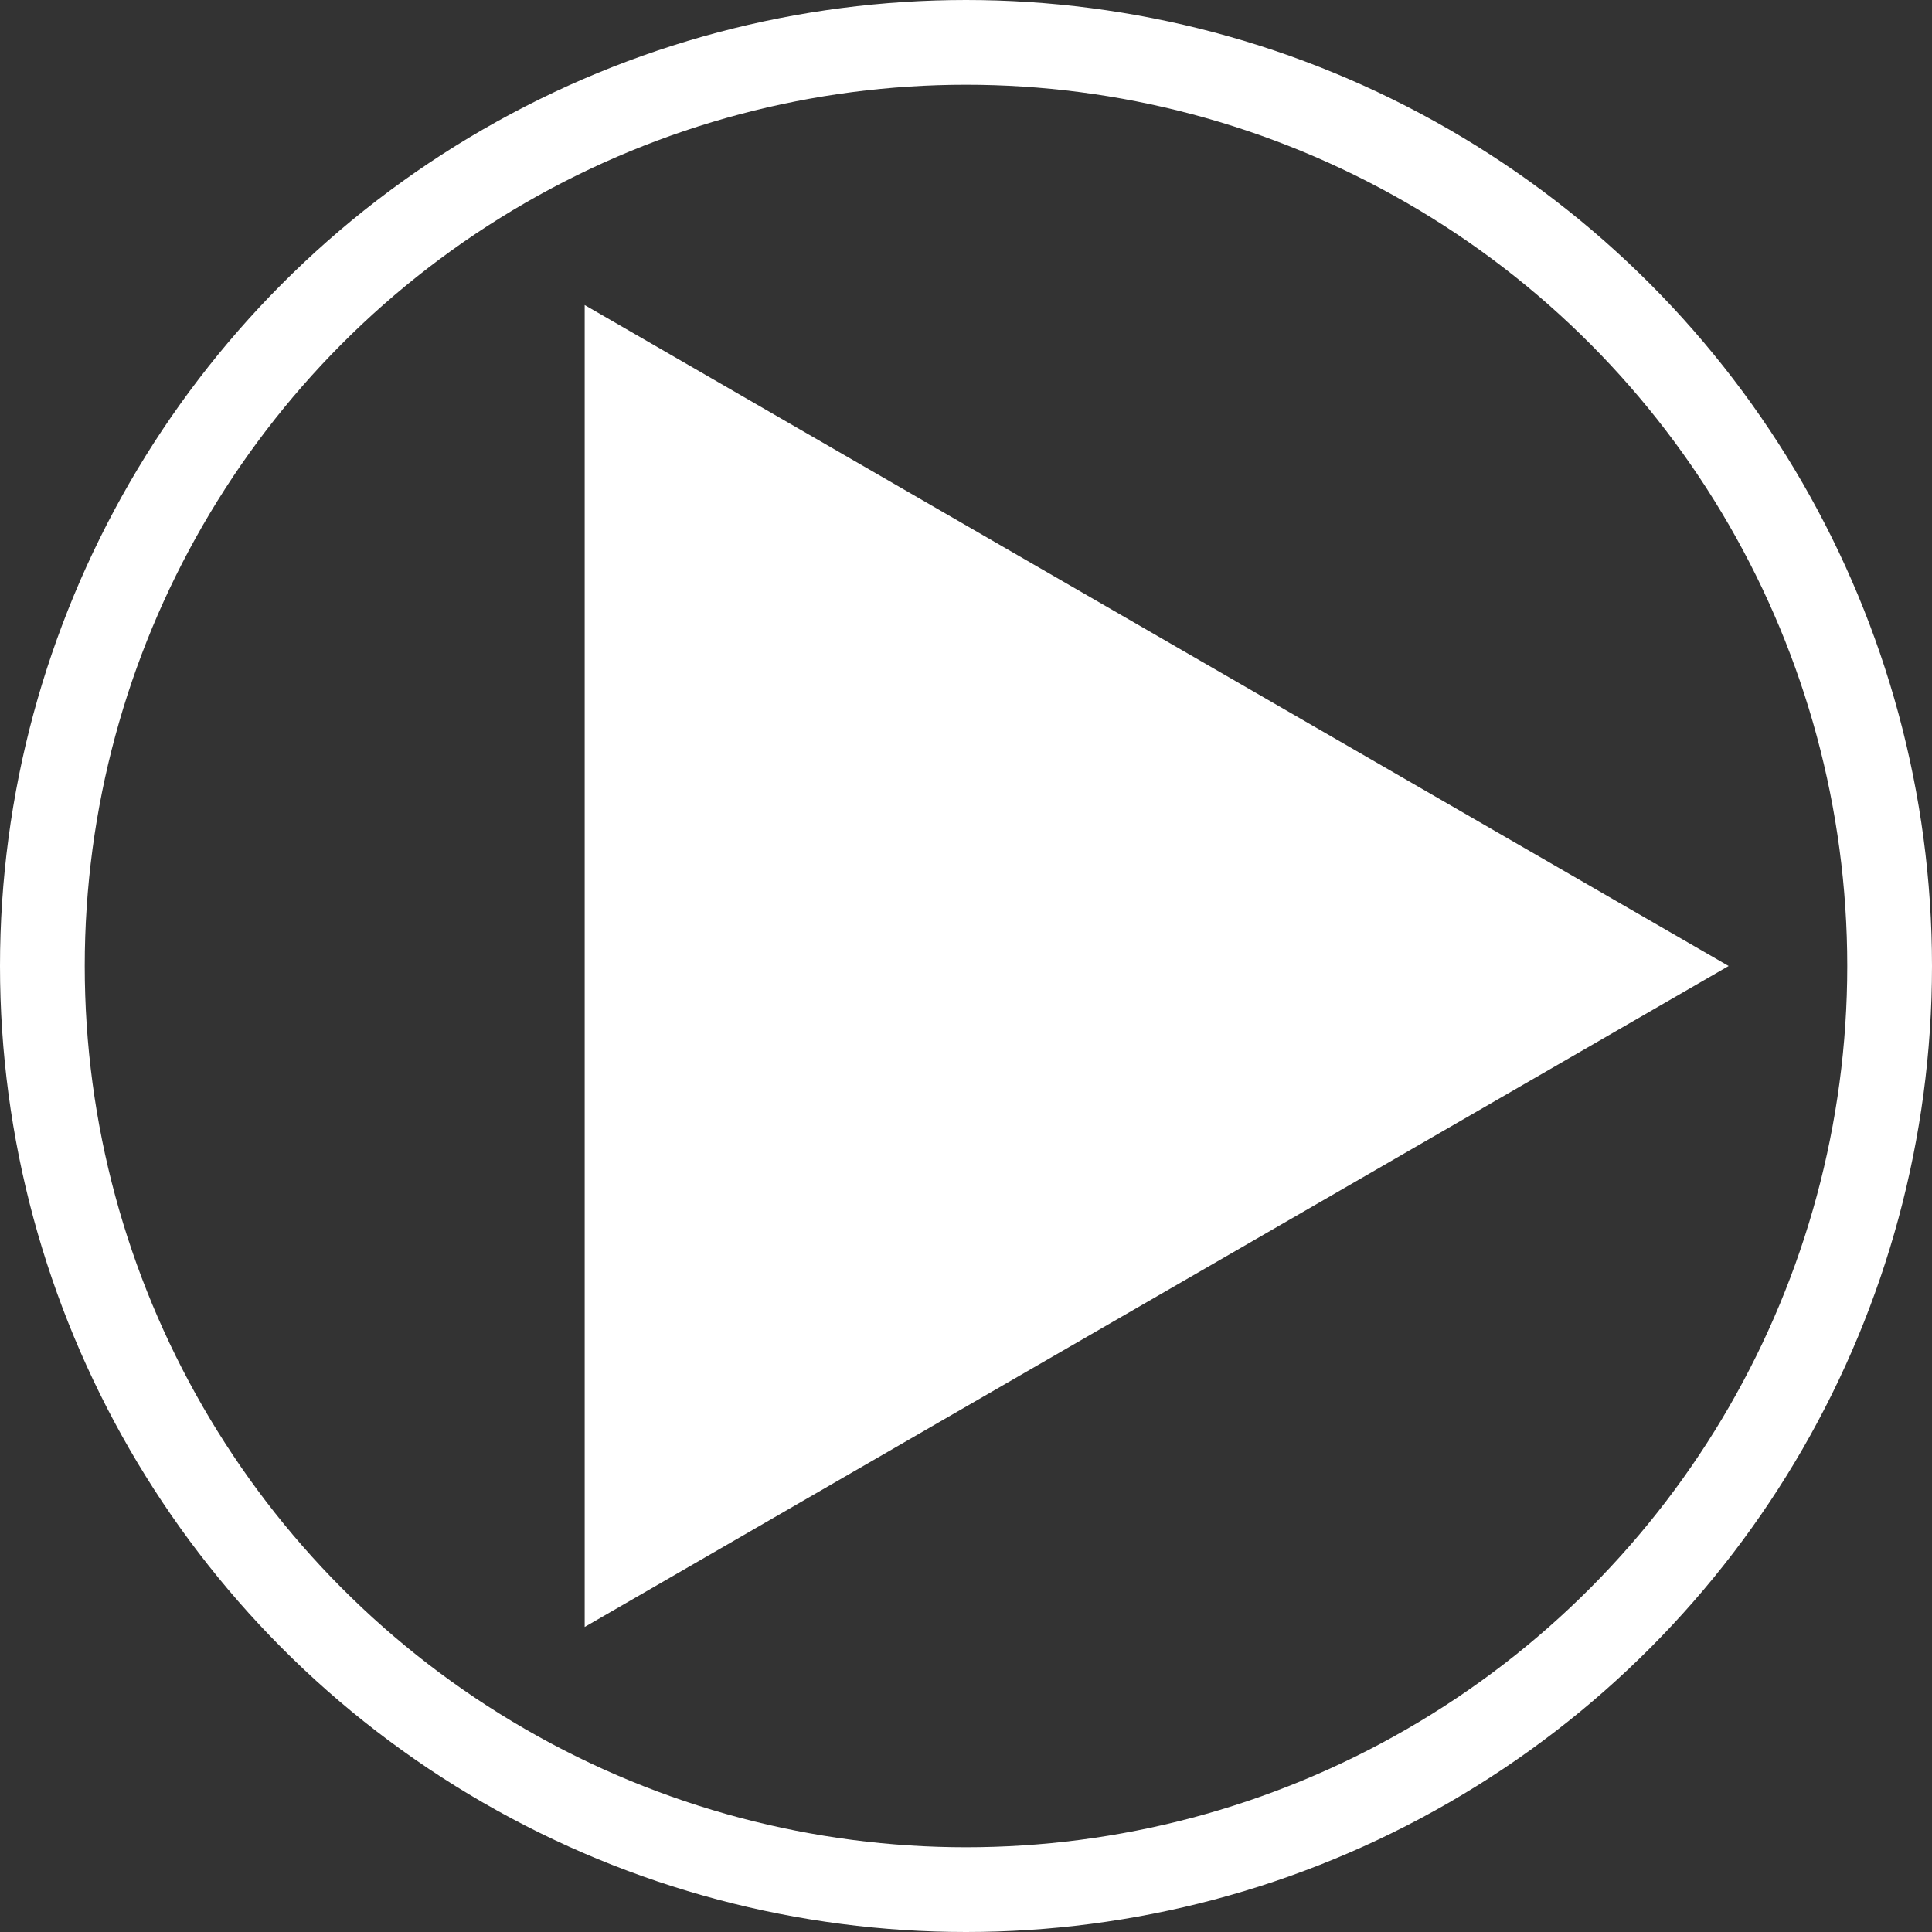 <svg xmlns="http://www.w3.org/2000/svg" width="114" height="114" fill="none"><rect width="100%" height="100%" fill="#333333" stroke="none"/><path fill="#fff" d="M102 57 34.5 96V18z"/><circle cx="57" cy="57" r="54.5" stroke="#fff" stroke-width="5"/></svg>